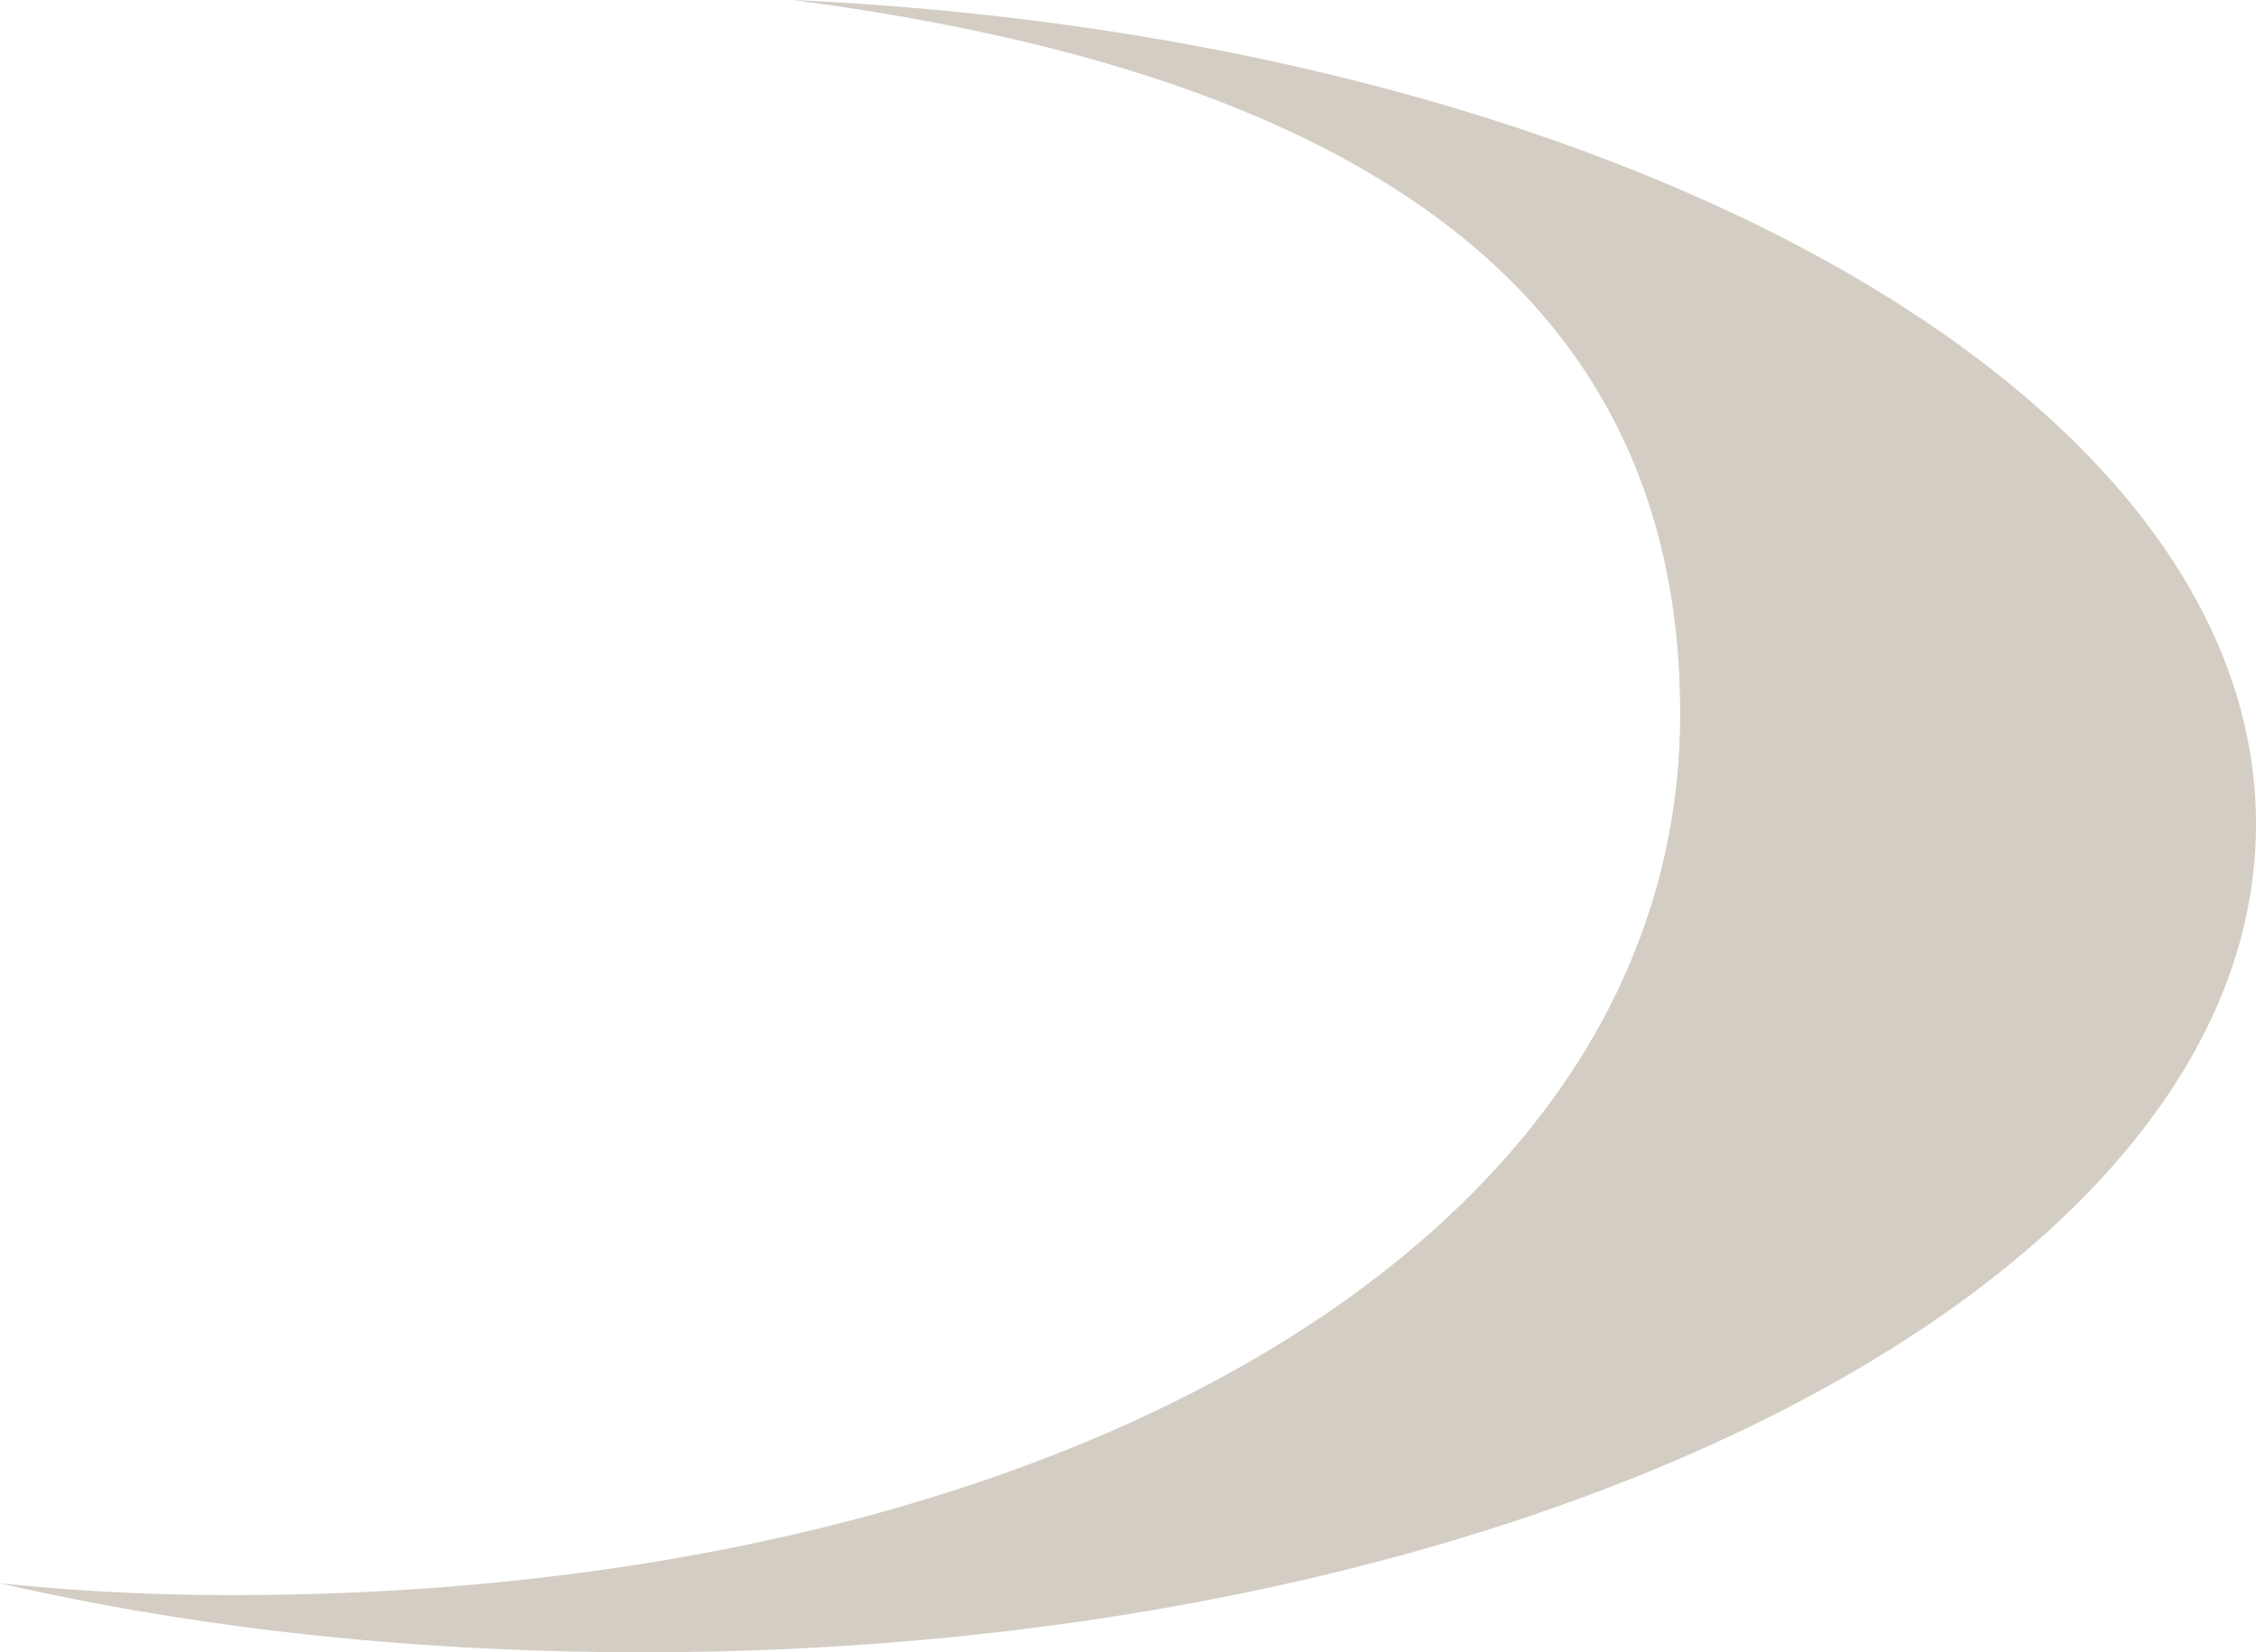 <svg xmlns="http://www.w3.org/2000/svg" width="715" height="523.75" viewBox="0 0 715 523.75">
  <path id="パス_1" data-name="パス 1" d="M73.75,520.425C332.5,520.425,532.5,409.8,532.5,241.05c0-132.5-100-202.5-281.25-226.25C511.25,26.675,715,139.175,715,276.05c0,145-228.75,262.5-511.25,262.5-72.5,0-141.25-7.5-203.75-21.875A701.548,701.548,0,0,0,73.75,520.425Z" transform="translate(0 -14.8)" fill="#d3cdc4"/>
</svg>
